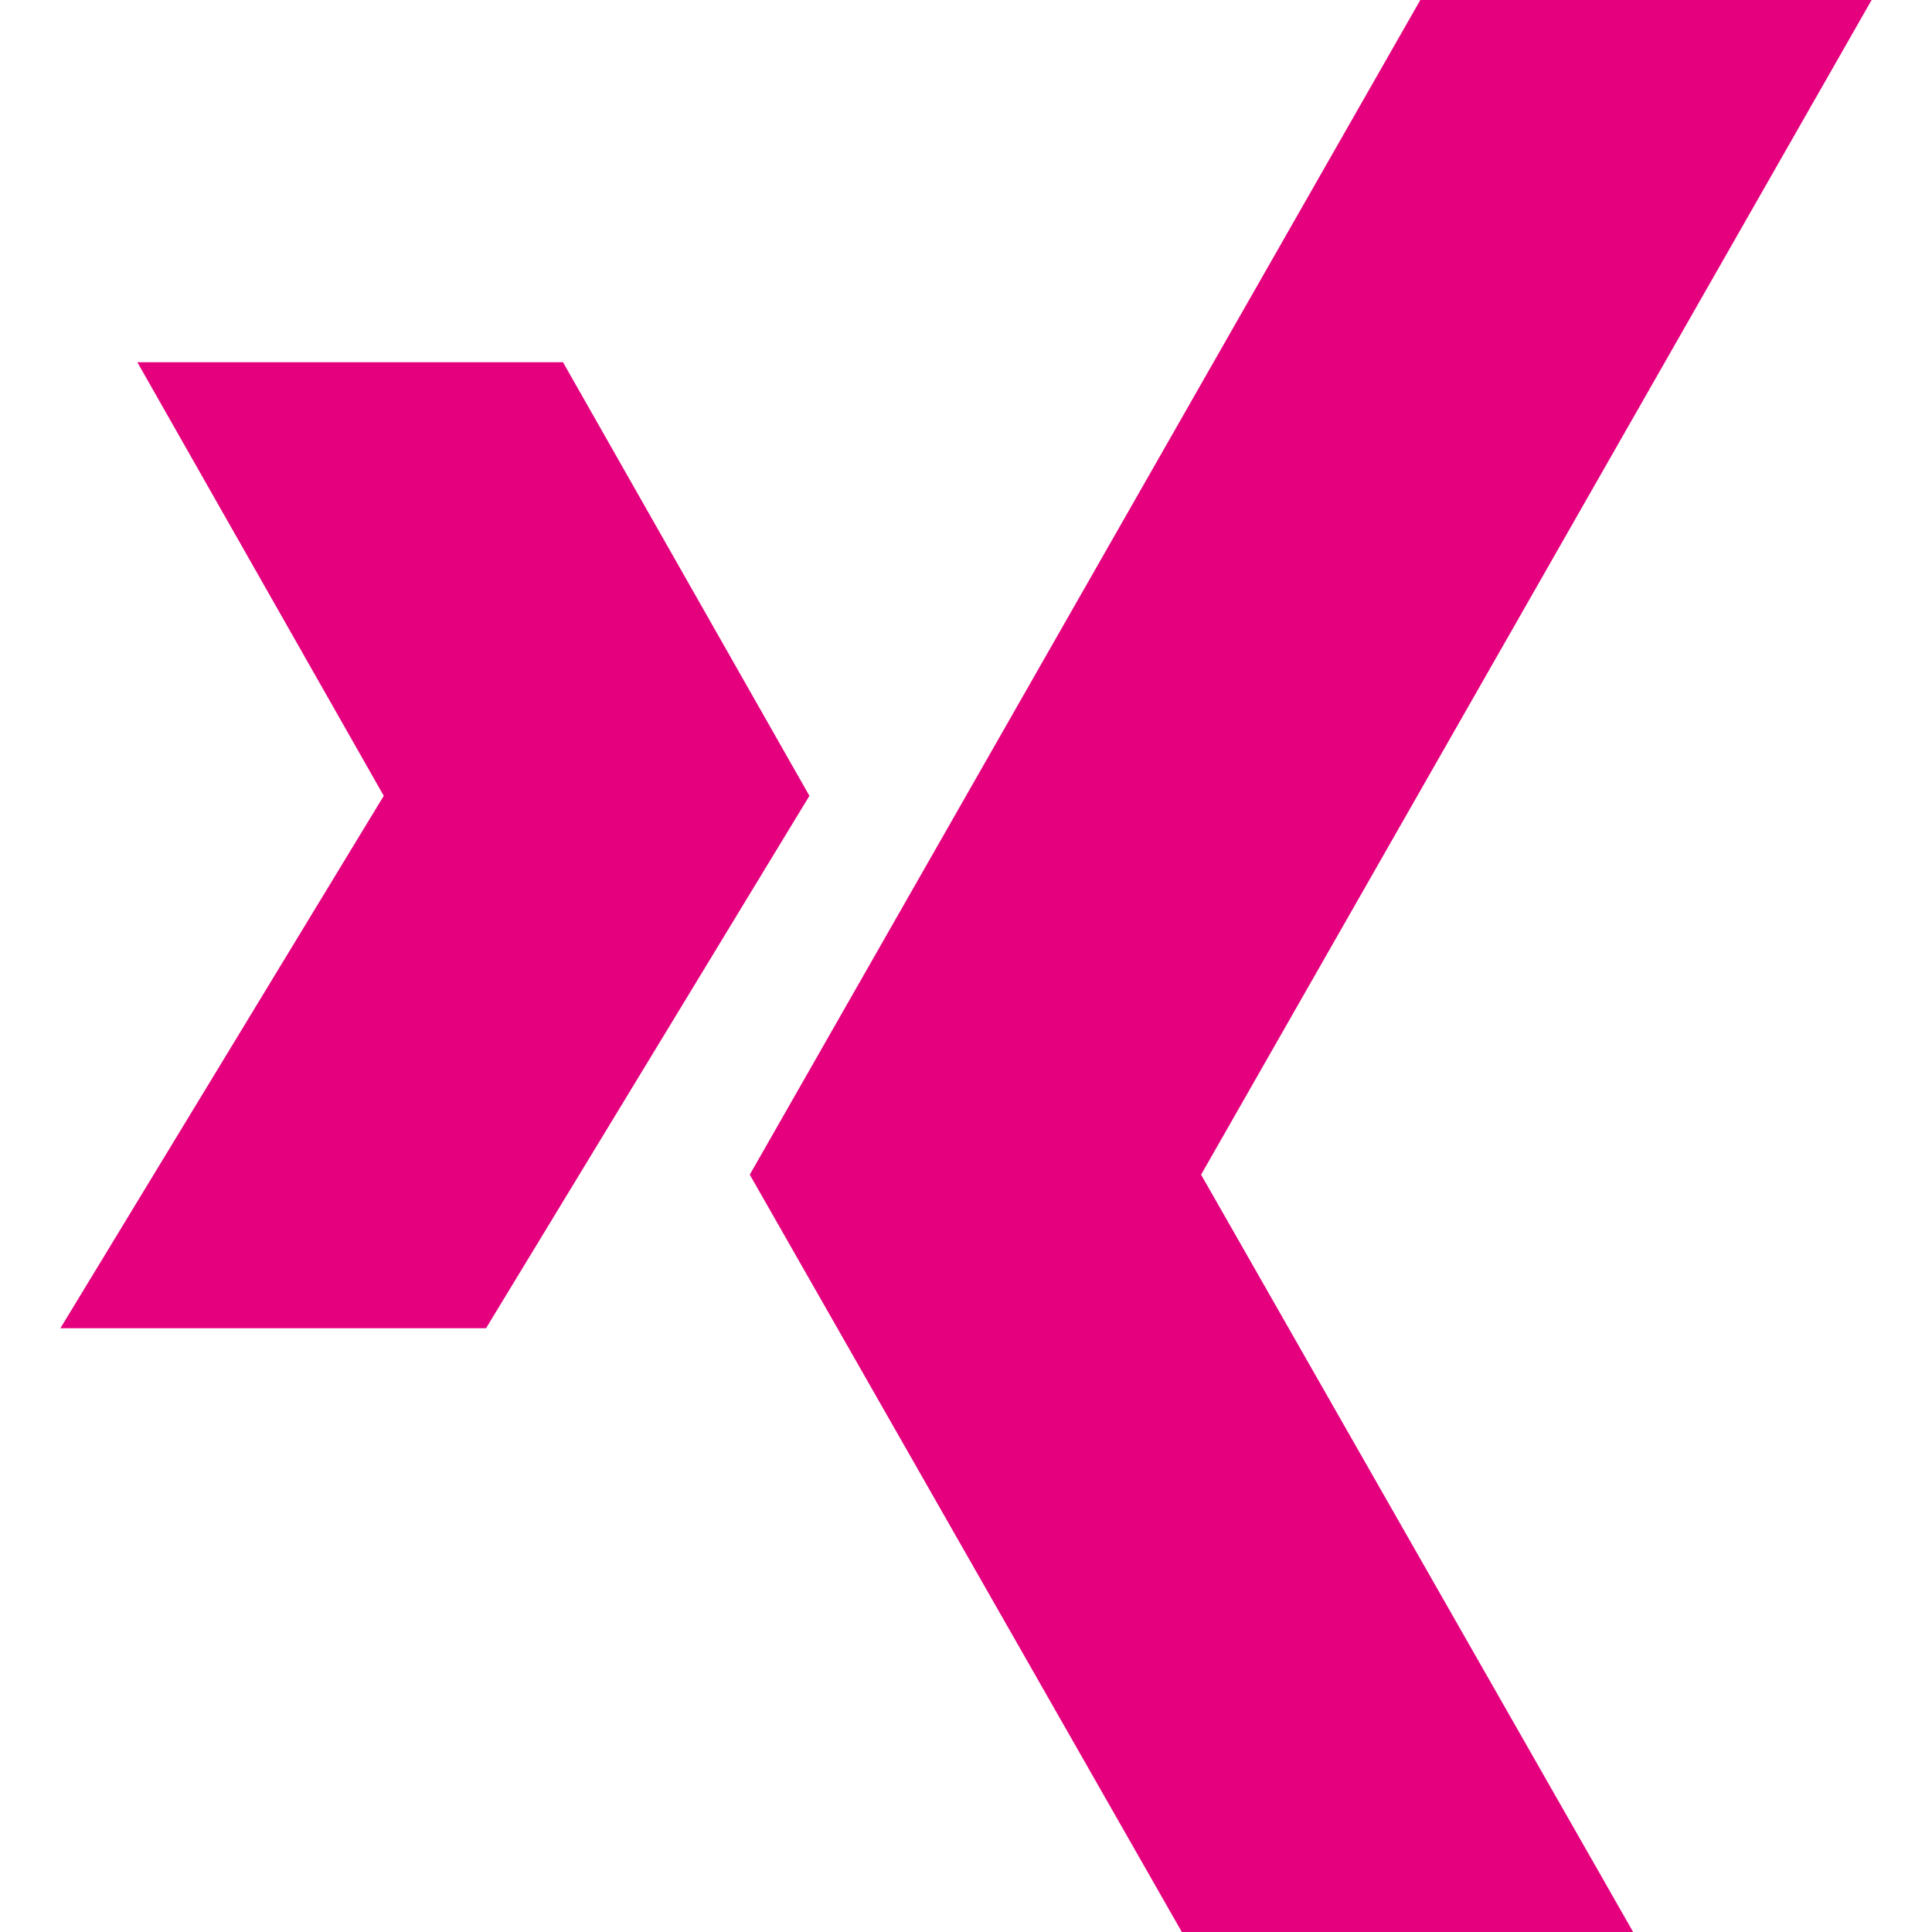 <?xml version="1.0" encoding="utf-8"?>
<!-- Generator: Adobe Illustrator 22.0.1, SVG Export Plug-In . SVG Version: 6.00 Build 0)  -->
<svg version="1.1" id="Capa_1" xmlns="http://www.w3.org/2000/svg" xmlns:xlink="http://www.w3.org/1999/xlink" x="0px" y="0px"
	 viewBox="0 0 512 512" style="enable-background:new 0 0 512 512;" xml:space="preserve">
<style type="text/css">
	.st0{fill:#E5007D;}
</style>
<g>
	<polygon class="st0" points="496,0 376.4,0 198.7,311.3 313.2,512 432.8,512 318.3,311.3 	"/>
	<polygon class="st0" points="149.2,96 36.4,96 101.7,210.9 16,352 128.8,352 214.5,210.9 	"/>
</g>
</svg>
